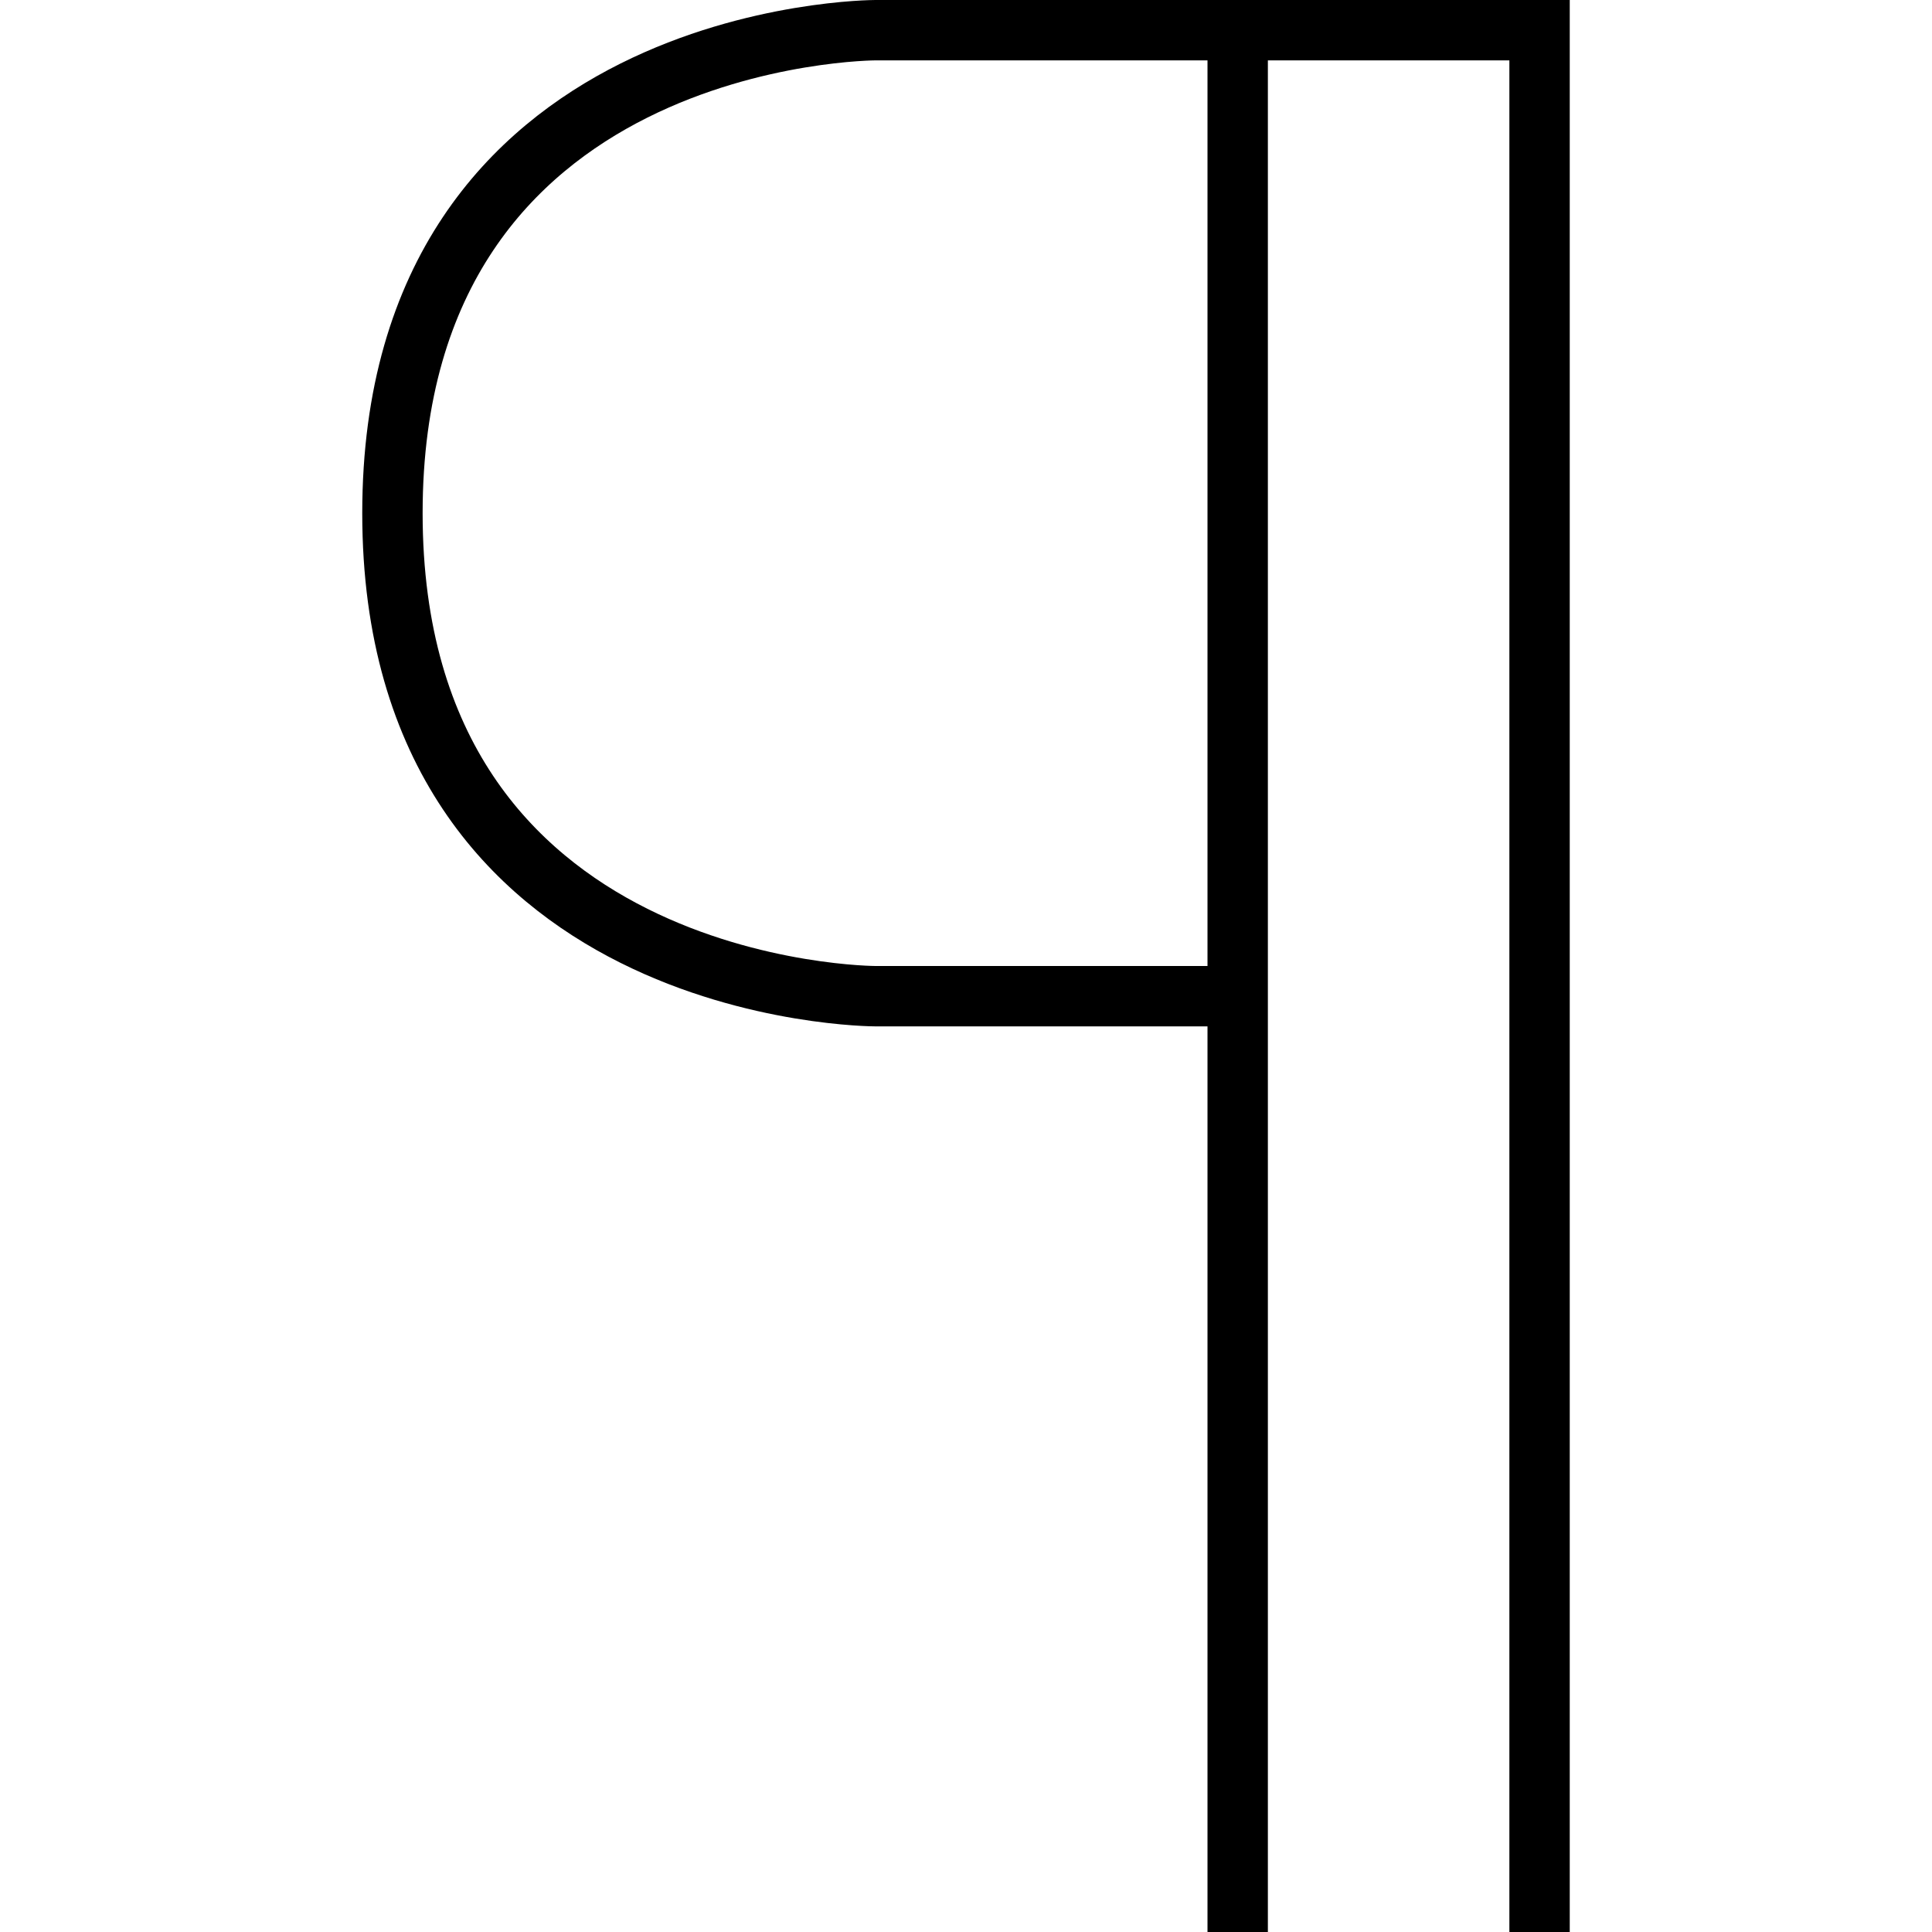 <svg version="1.0" xmlns="http://www.w3.org/2000/svg" width="64" height="64" viewBox="0 0 64 64"><path fill="none" stroke="#000" stroke-width="2" stroke-miterlimit="10" d="M51 64V1H41v63M29 33h12M29 33s-16 0-16-16S29 1 29 1h12"/></svg>